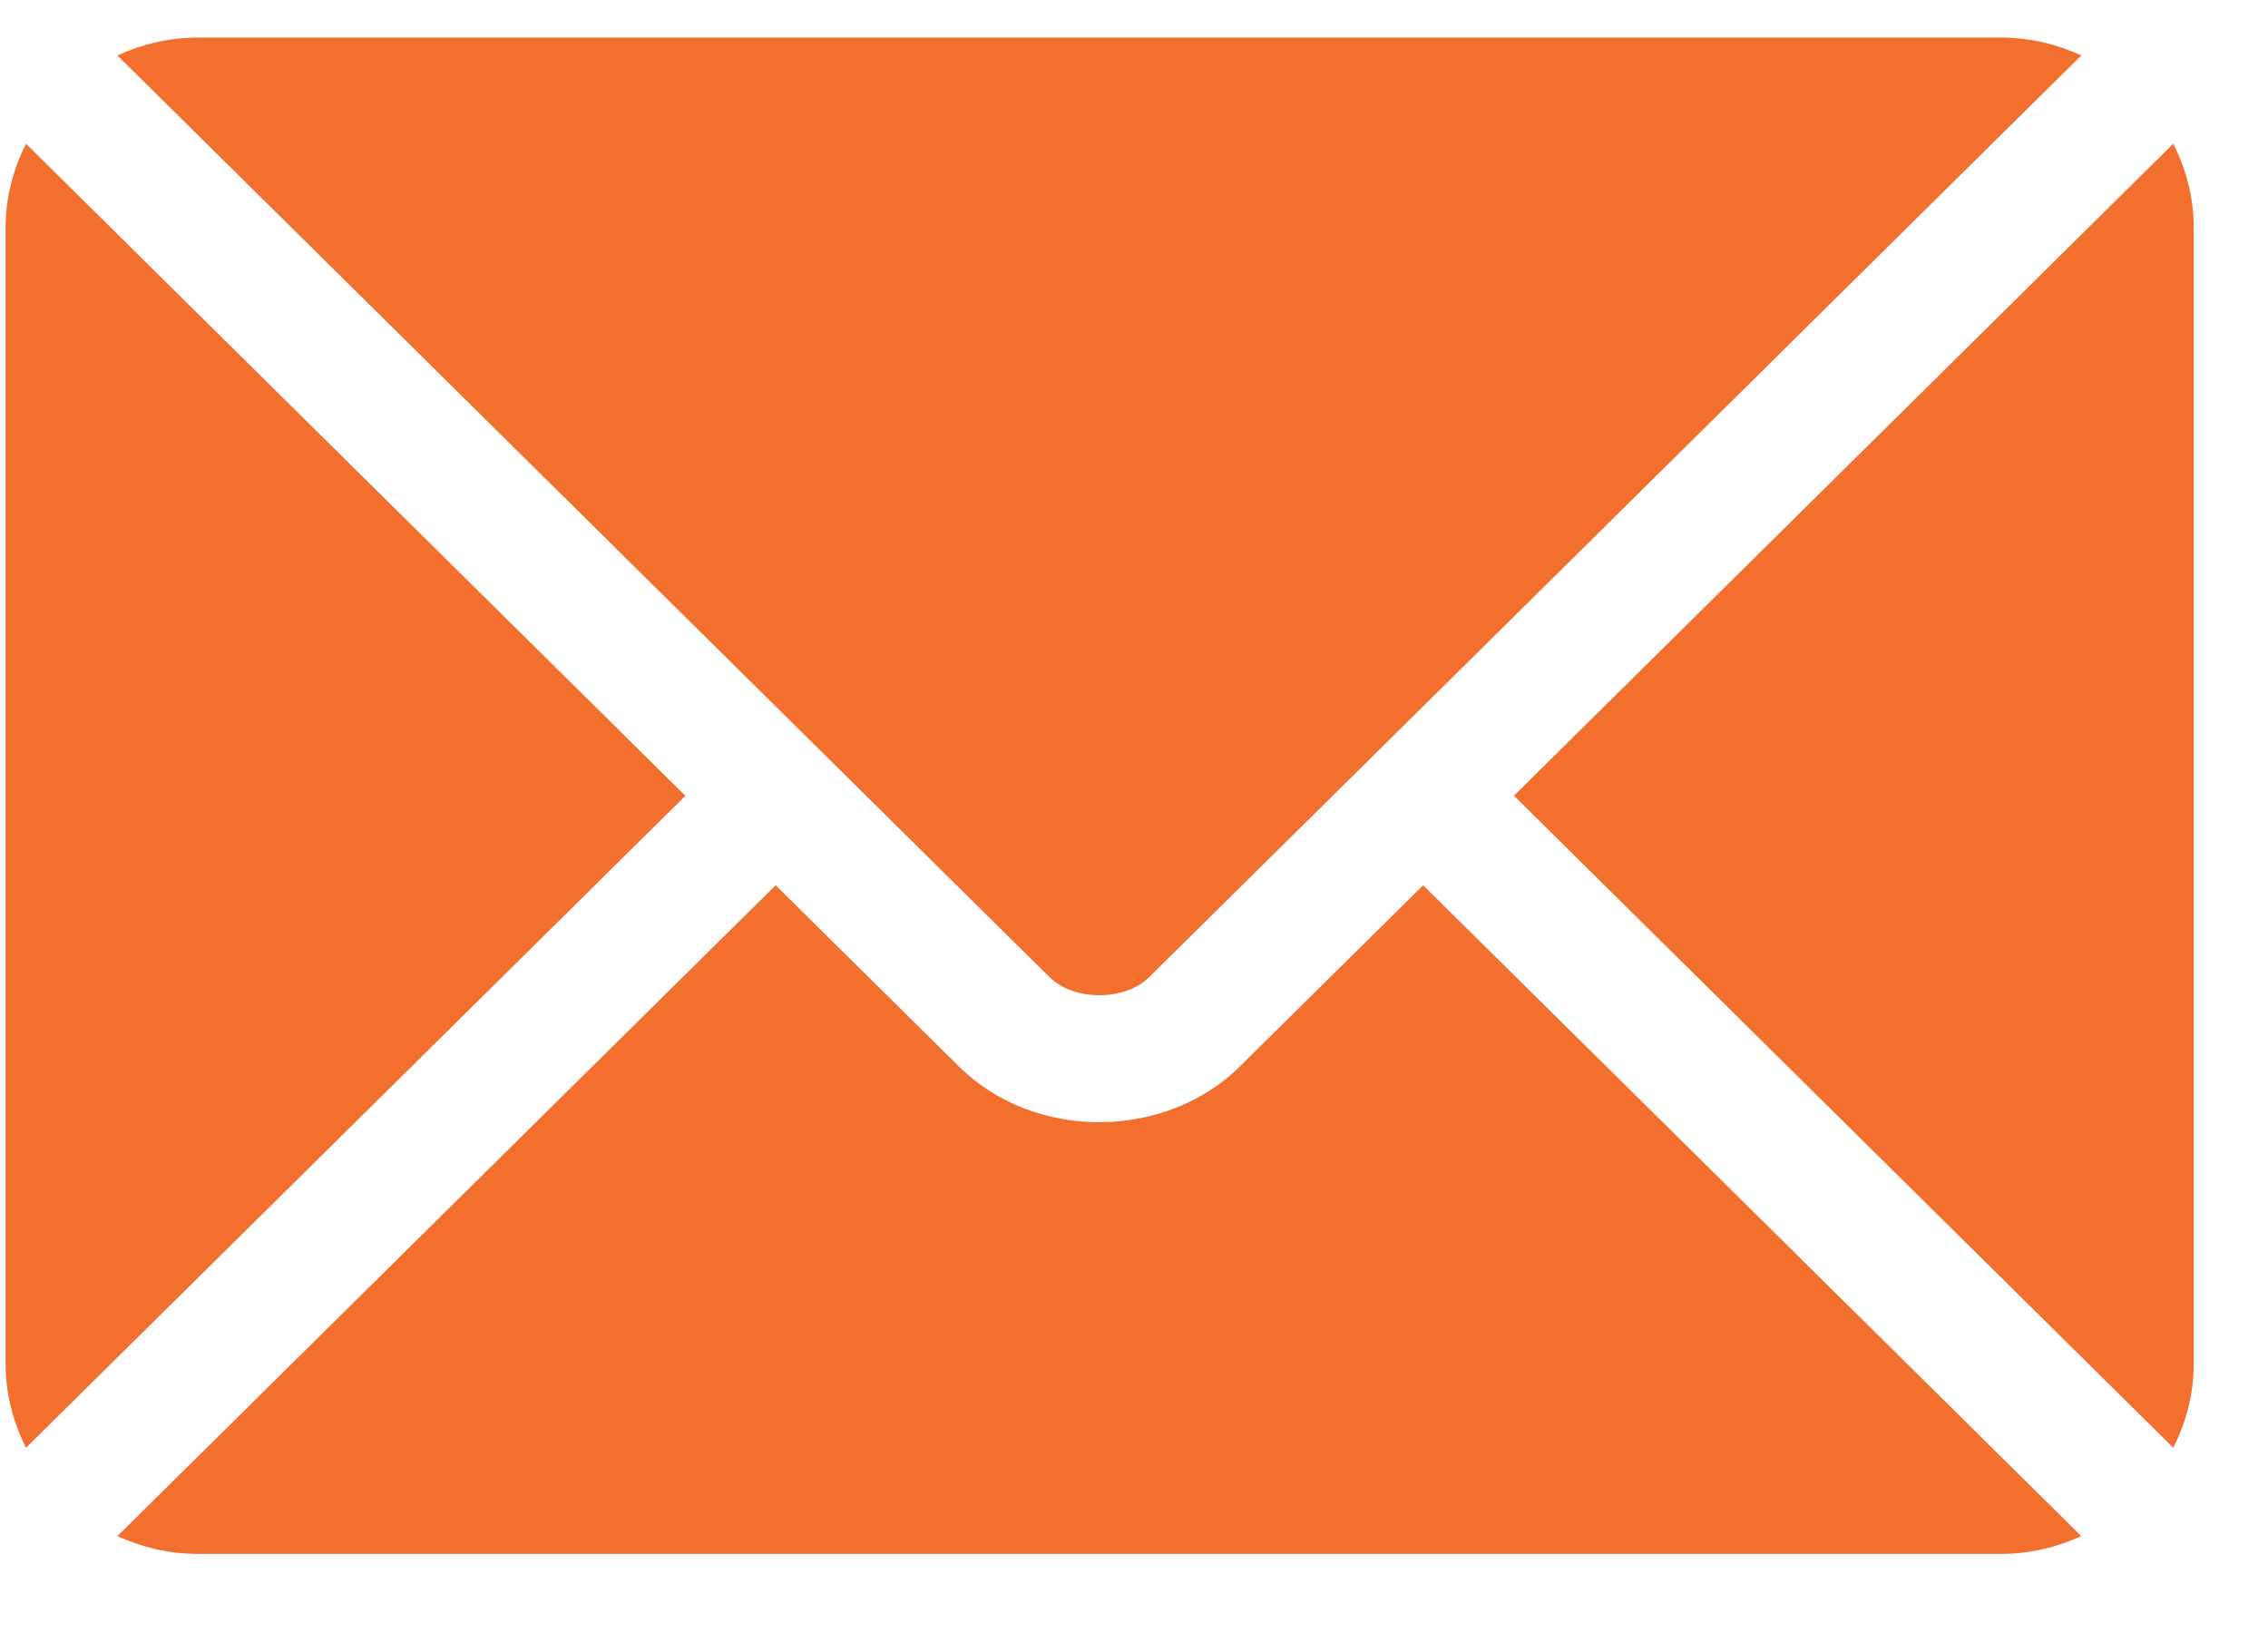 <svg width="25" height="18" viewBox="0 0 25 18" fill="none" xmlns="http://www.w3.org/2000/svg">
	<path d="M15.687 9.758L13.667 11.755C12.848 12.566 11.406 12.583 10.57 11.755L8.55 9.758L1.294 16.932C1.564 17.055 1.862 17.128 2.179 17.128H22.058C22.375 17.128 22.672 17.055 22.942 16.932L15.687 9.758Z" fill="#f36f2d" />
	<path d="M22.058 0.414H2.179C1.862 0.414 1.564 0.488 1.294 0.611L9.047 8.277C9.048 8.277 9.048 8.278 9.049 8.278C9.049 8.279 9.049 8.279 9.049 8.279L11.57 10.772C11.838 11.036 12.399 11.036 12.666 10.772L15.187 8.28C15.187 8.28 15.187 8.279 15.188 8.278C15.188 8.278 15.189 8.277 15.19 8.277L22.942 0.611C22.672 0.487 22.375 0.414 22.058 0.414Z" fill="#f36f2d" />
	<path d="M0.287 1.585C0.147 1.863 0.062 2.173 0.062 2.504V15.039C0.062 15.37 0.147 15.68 0.287 15.958L7.555 8.772L0.287 1.585Z" fill="#f36f2d" />
	<path d="M23.956 1.584L16.688 8.771L23.956 15.958C24.096 15.679 24.181 15.37 24.181 15.039V2.503C24.181 2.172 24.096 1.863 23.956 1.584Z" fill="#f36f2d" />
</svg>
